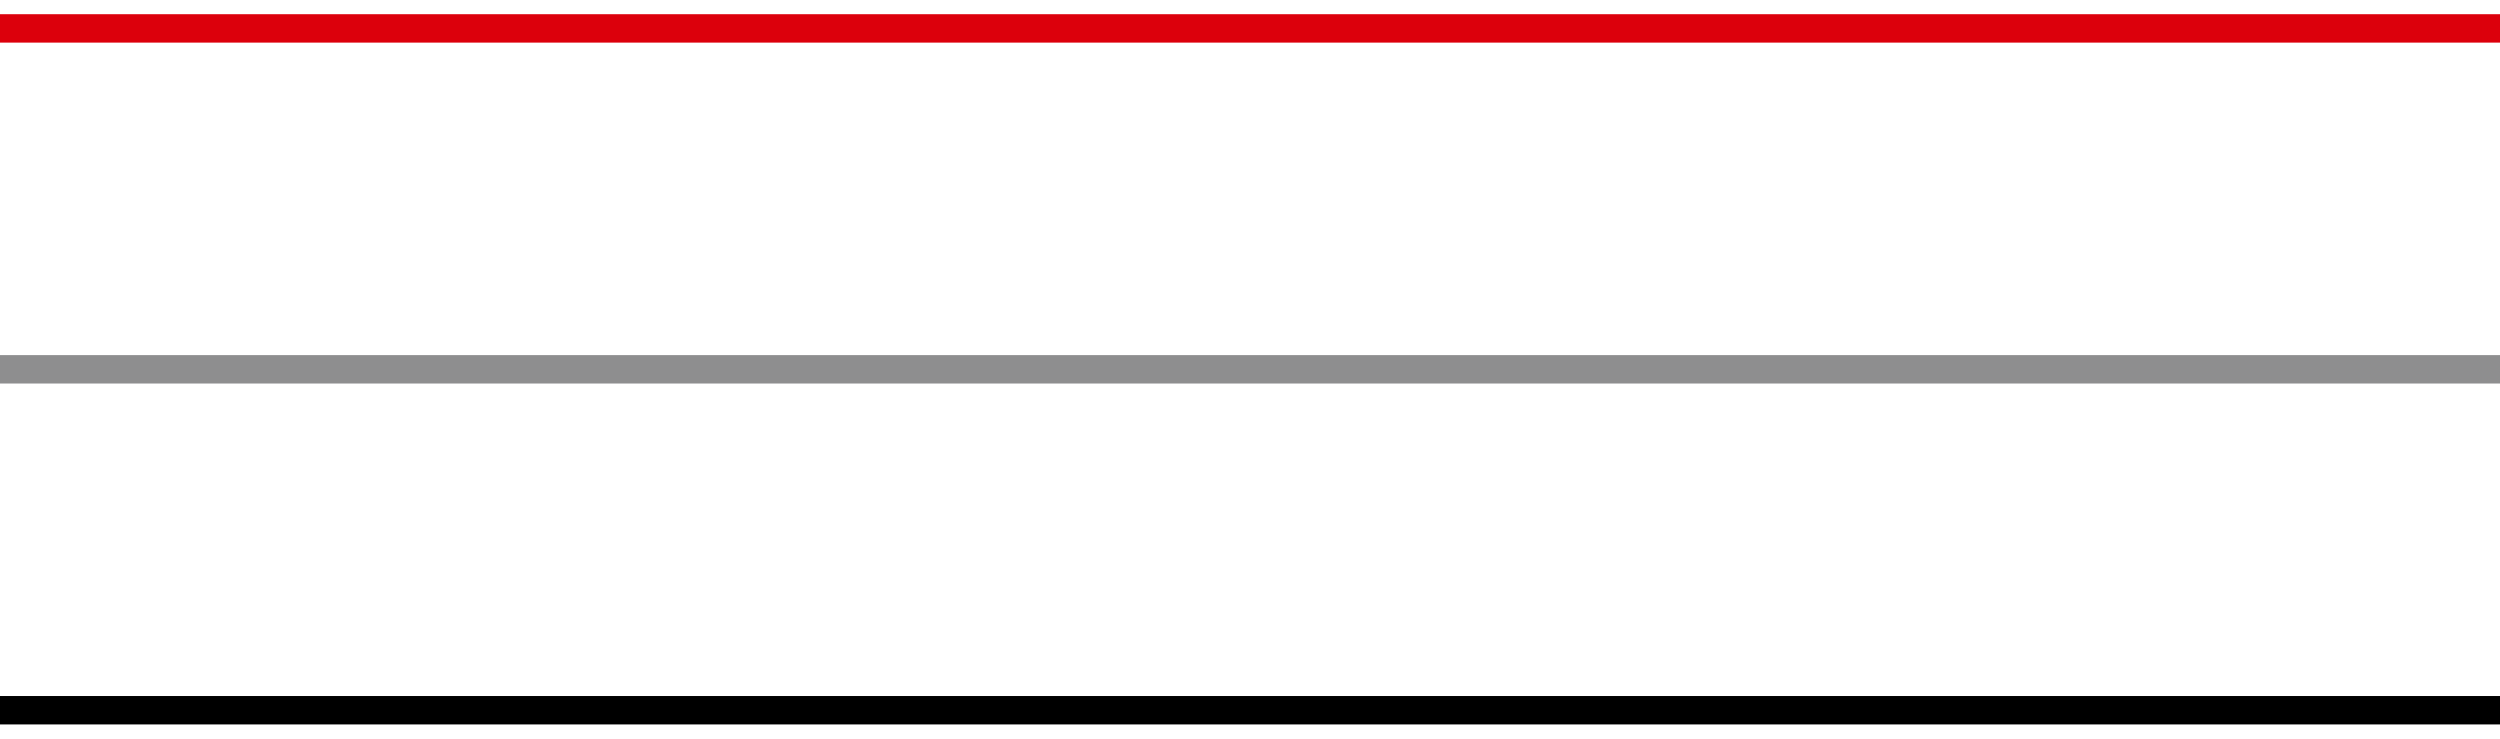 <?xml version="1.0" encoding="UTF-8"?>
<svg id="_レイヤー_1" data-name="レイヤー_1" xmlns="http://www.w3.org/2000/svg" width="88" height="26" version="1.1" viewBox="0 0 88 26">
  <!-- Generator: Adobe Illustrator 29.1.0, SVG Export Plug-In . SVG Version: 2.1.0 Build 142)  -->
  <defs>
    <style>
      .st0 {
        stroke: #8e8e8f;
      }

      .st0, .st1, .st2 {
        fill: none;
      }

      .st1 {
        stroke: #dc000c;
      }

      .st2 {
        stroke: #000;
      }
    </style>
  </defs>
  <path class="st1" d="M0,1h88"/>
  <path class="st0" d="M0,13h88"/>
  <path class="st2" d="M0,25h88"/>
</svg>